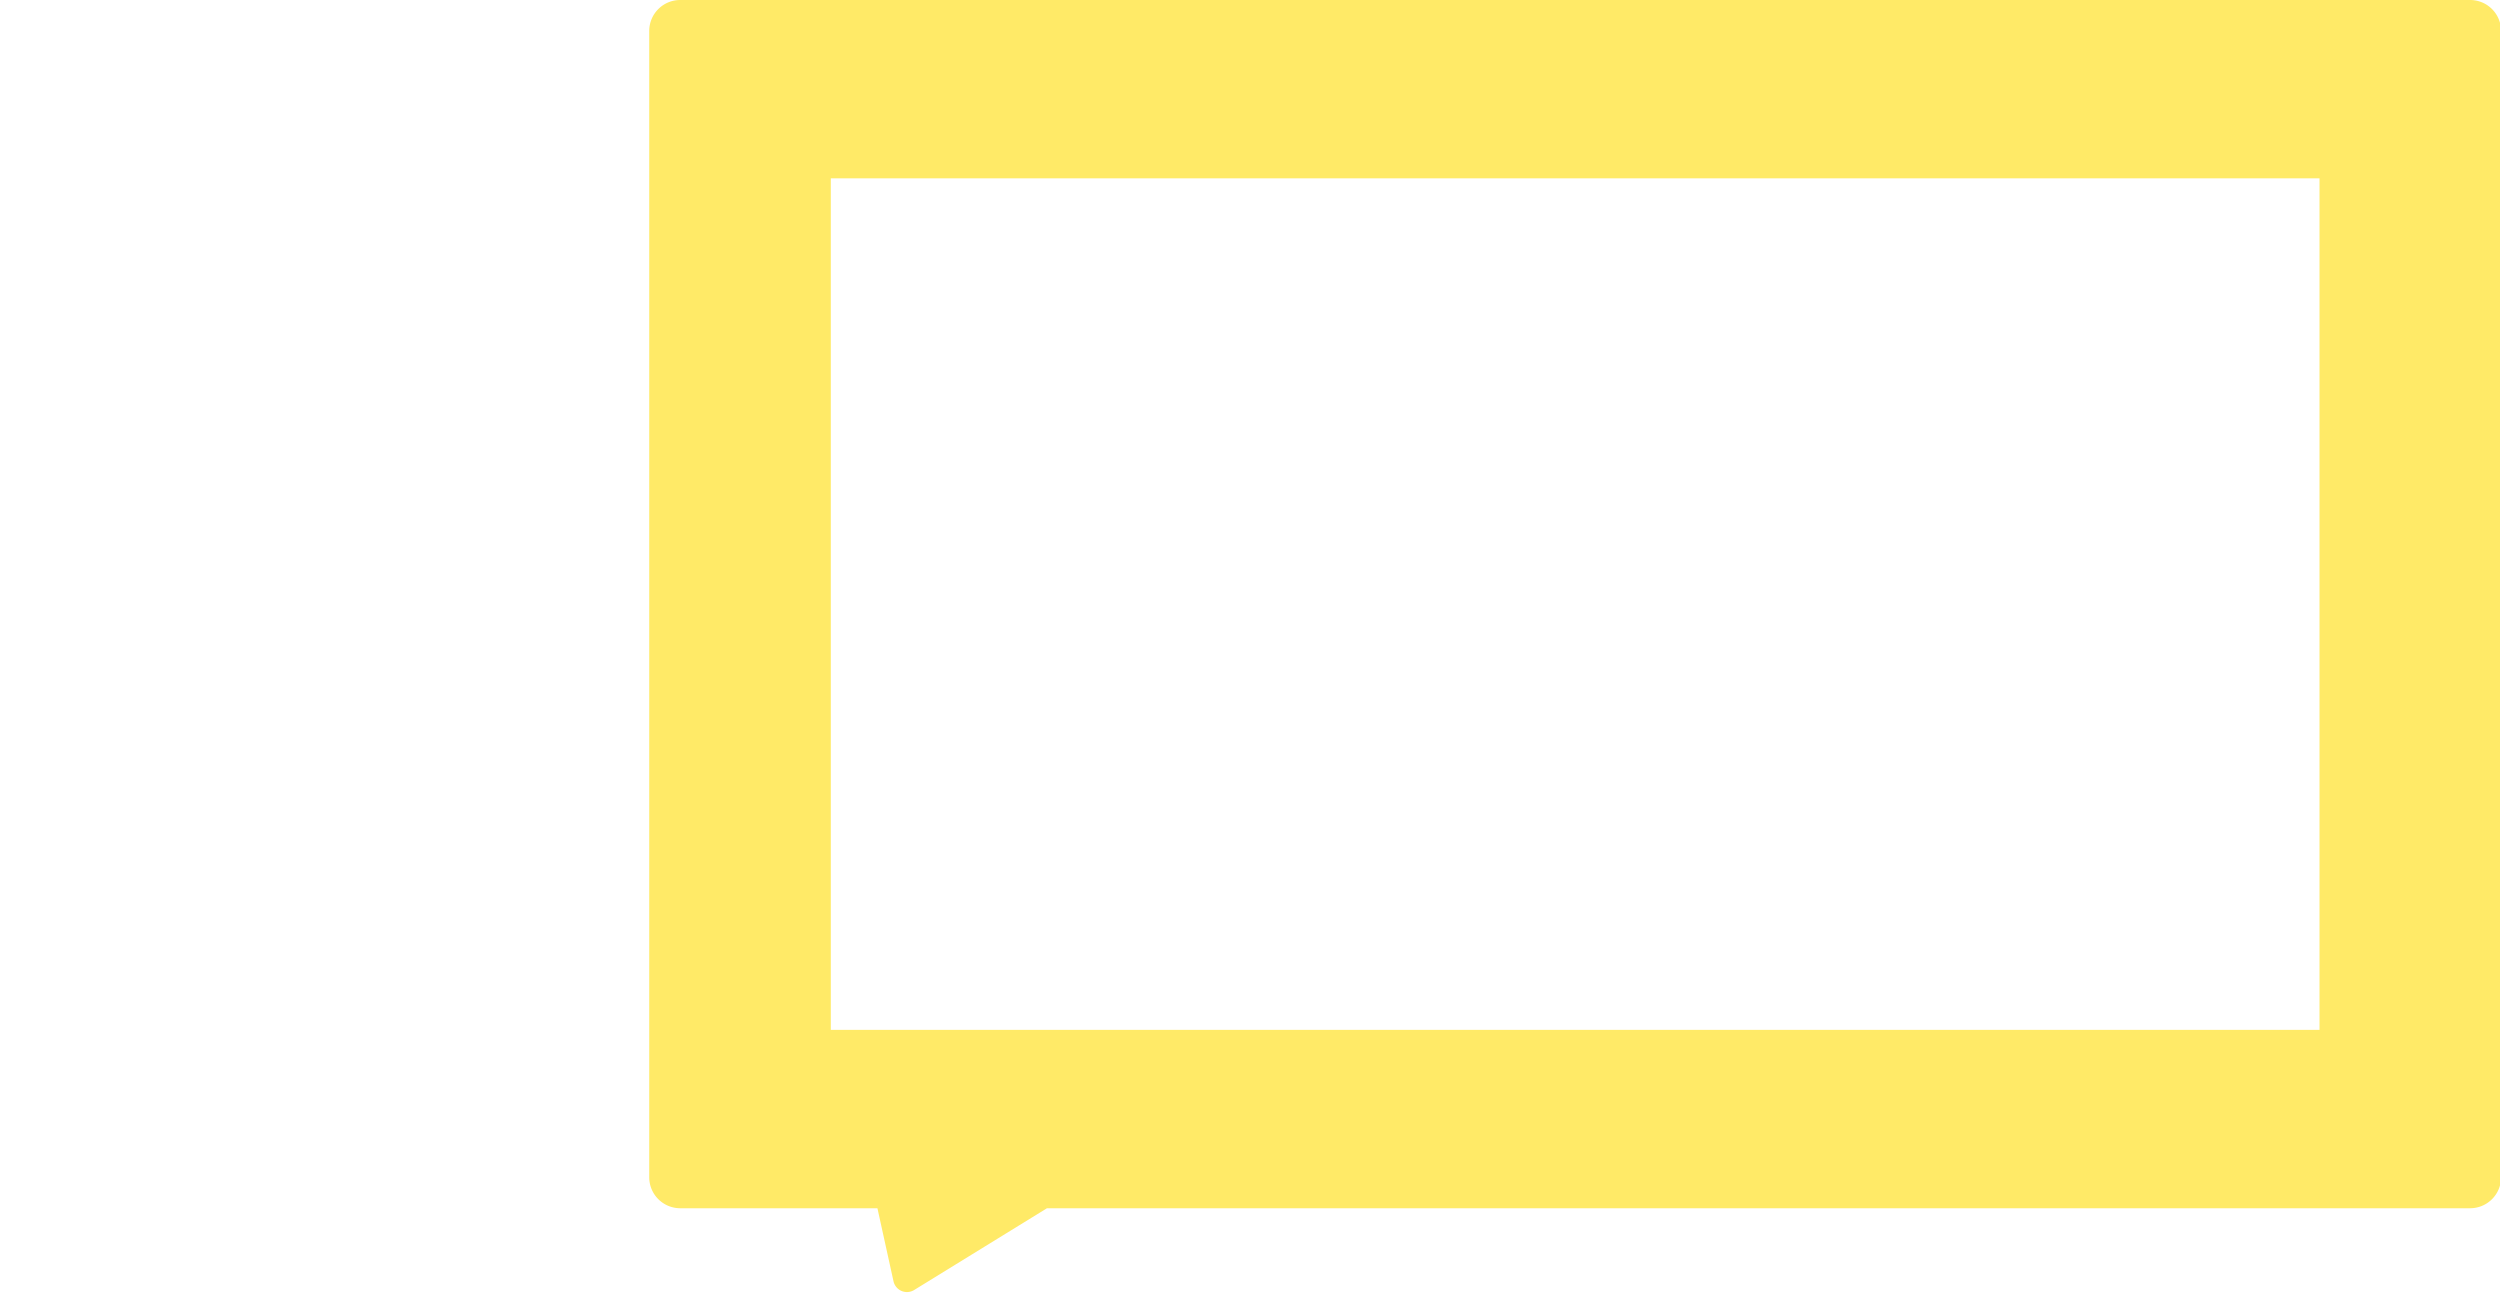 <svg xmlns="http://www.w3.org/2000/svg" viewBox="0 0 270 140">
  <defs>
    <style>
      .cls-1 {
        fill: #ffea67;
      }
    </style>
  </defs>
  <title>mainv-sp のコピー</title>
  <g id="main">
    <path class="cls-1" d="M70.117,3.345v123.8a3.345,3.345,0,0,0,3.345,3.345h21.3l1.735,7.885a1.487,1.487,0,0,0,2.231.947l14.344-8.832h153.7a3.346,3.346,0,0,0,3.345-3.345V3.345A3.346,3.346,0,0,0,266.772,0H73.462A3.345,3.345,0,0,0,70.117,3.345Zm19.61,107.883V19.263h160.78v91.965Z"/>
  </g>
</svg>
